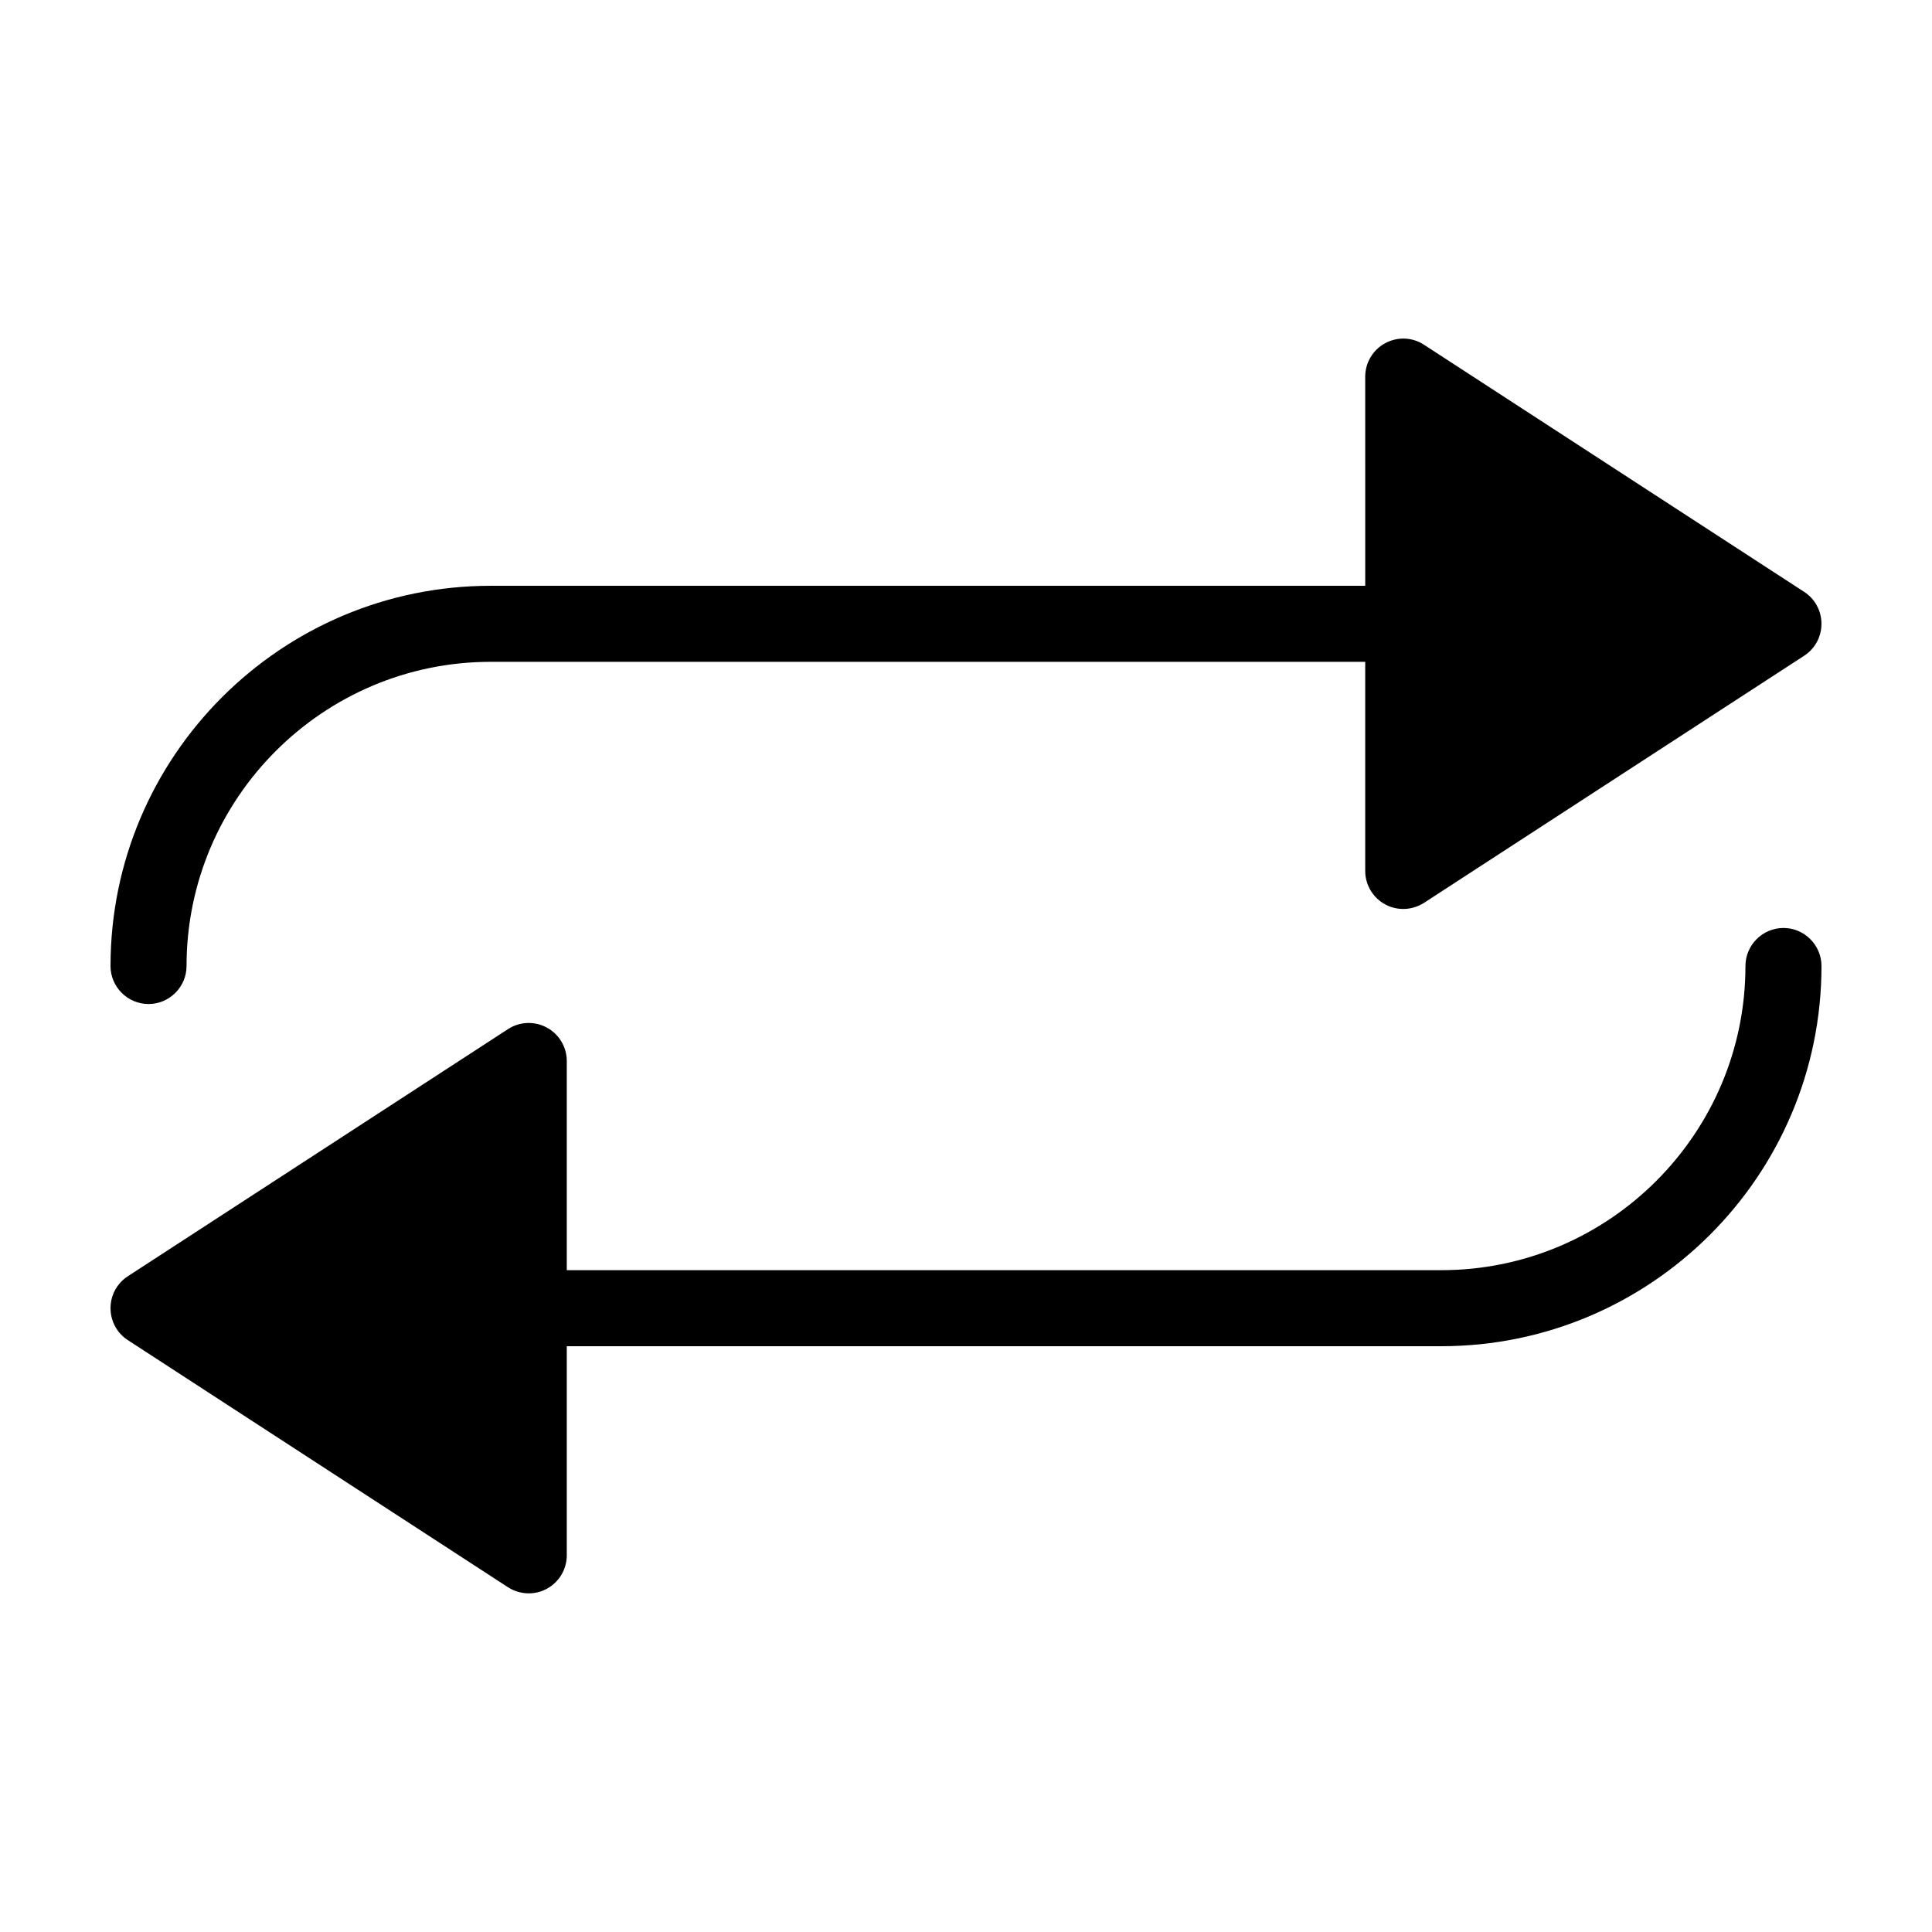 <?xml version="1.0" encoding="UTF-8"?>
<!-- Uploaded to: ICON Repo, www.svgrepo.com, Generator: ICON Repo Mixer Tools -->
<svg fill="#000000" width="800px" height="800px" version="1.1" viewBox="144 144 512 512" xmlns="http://www.w3.org/2000/svg">
 <path d="m173.29 400c0-55.57 45.191-100.76 100.76-100.76h231.75l-0.004-55.422c0-3.68 2.016-7.106 5.289-8.867 3.273-1.762 7.203-1.613 10.277 0.402l100.76 65.496c2.871 1.863 4.586 5.039 4.586 8.465s-1.715 6.602-4.586 8.465l-100.76 65.496c-1.66 1.055-3.574 1.609-5.488 1.609-1.664 0-3.324-0.402-4.785-1.211-3.277-1.762-5.293-5.188-5.293-8.863v-55.418h-231.75c-44.438 0-80.609 36.172-80.609 80.609 0 5.543-4.535 10.078-10.078 10.078-5.539-0.004-10.074-4.539-10.074-10.078zm443.35-10.078c-5.543 0-10.078 4.535-10.078 10.078 0 44.438-36.172 80.609-80.609 80.609h-231.75v-55.422c0-3.68-2.016-7.106-5.289-8.867-3.223-1.762-7.203-1.613-10.277 0.402l-100.76 65.496c-2.875 1.867-4.586 5.039-4.586 8.465 0 3.426 1.715 6.602 4.586 8.465l100.76 65.496c1.66 1.059 3.574 1.609 5.488 1.609 1.664 0 3.324-0.402 4.785-1.211 3.277-1.762 5.293-5.188 5.293-8.863v-55.418h231.75c55.57 0 100.76-45.191 100.76-100.76-0.004-5.543-4.535-10.078-10.078-10.078z"/>
</svg>